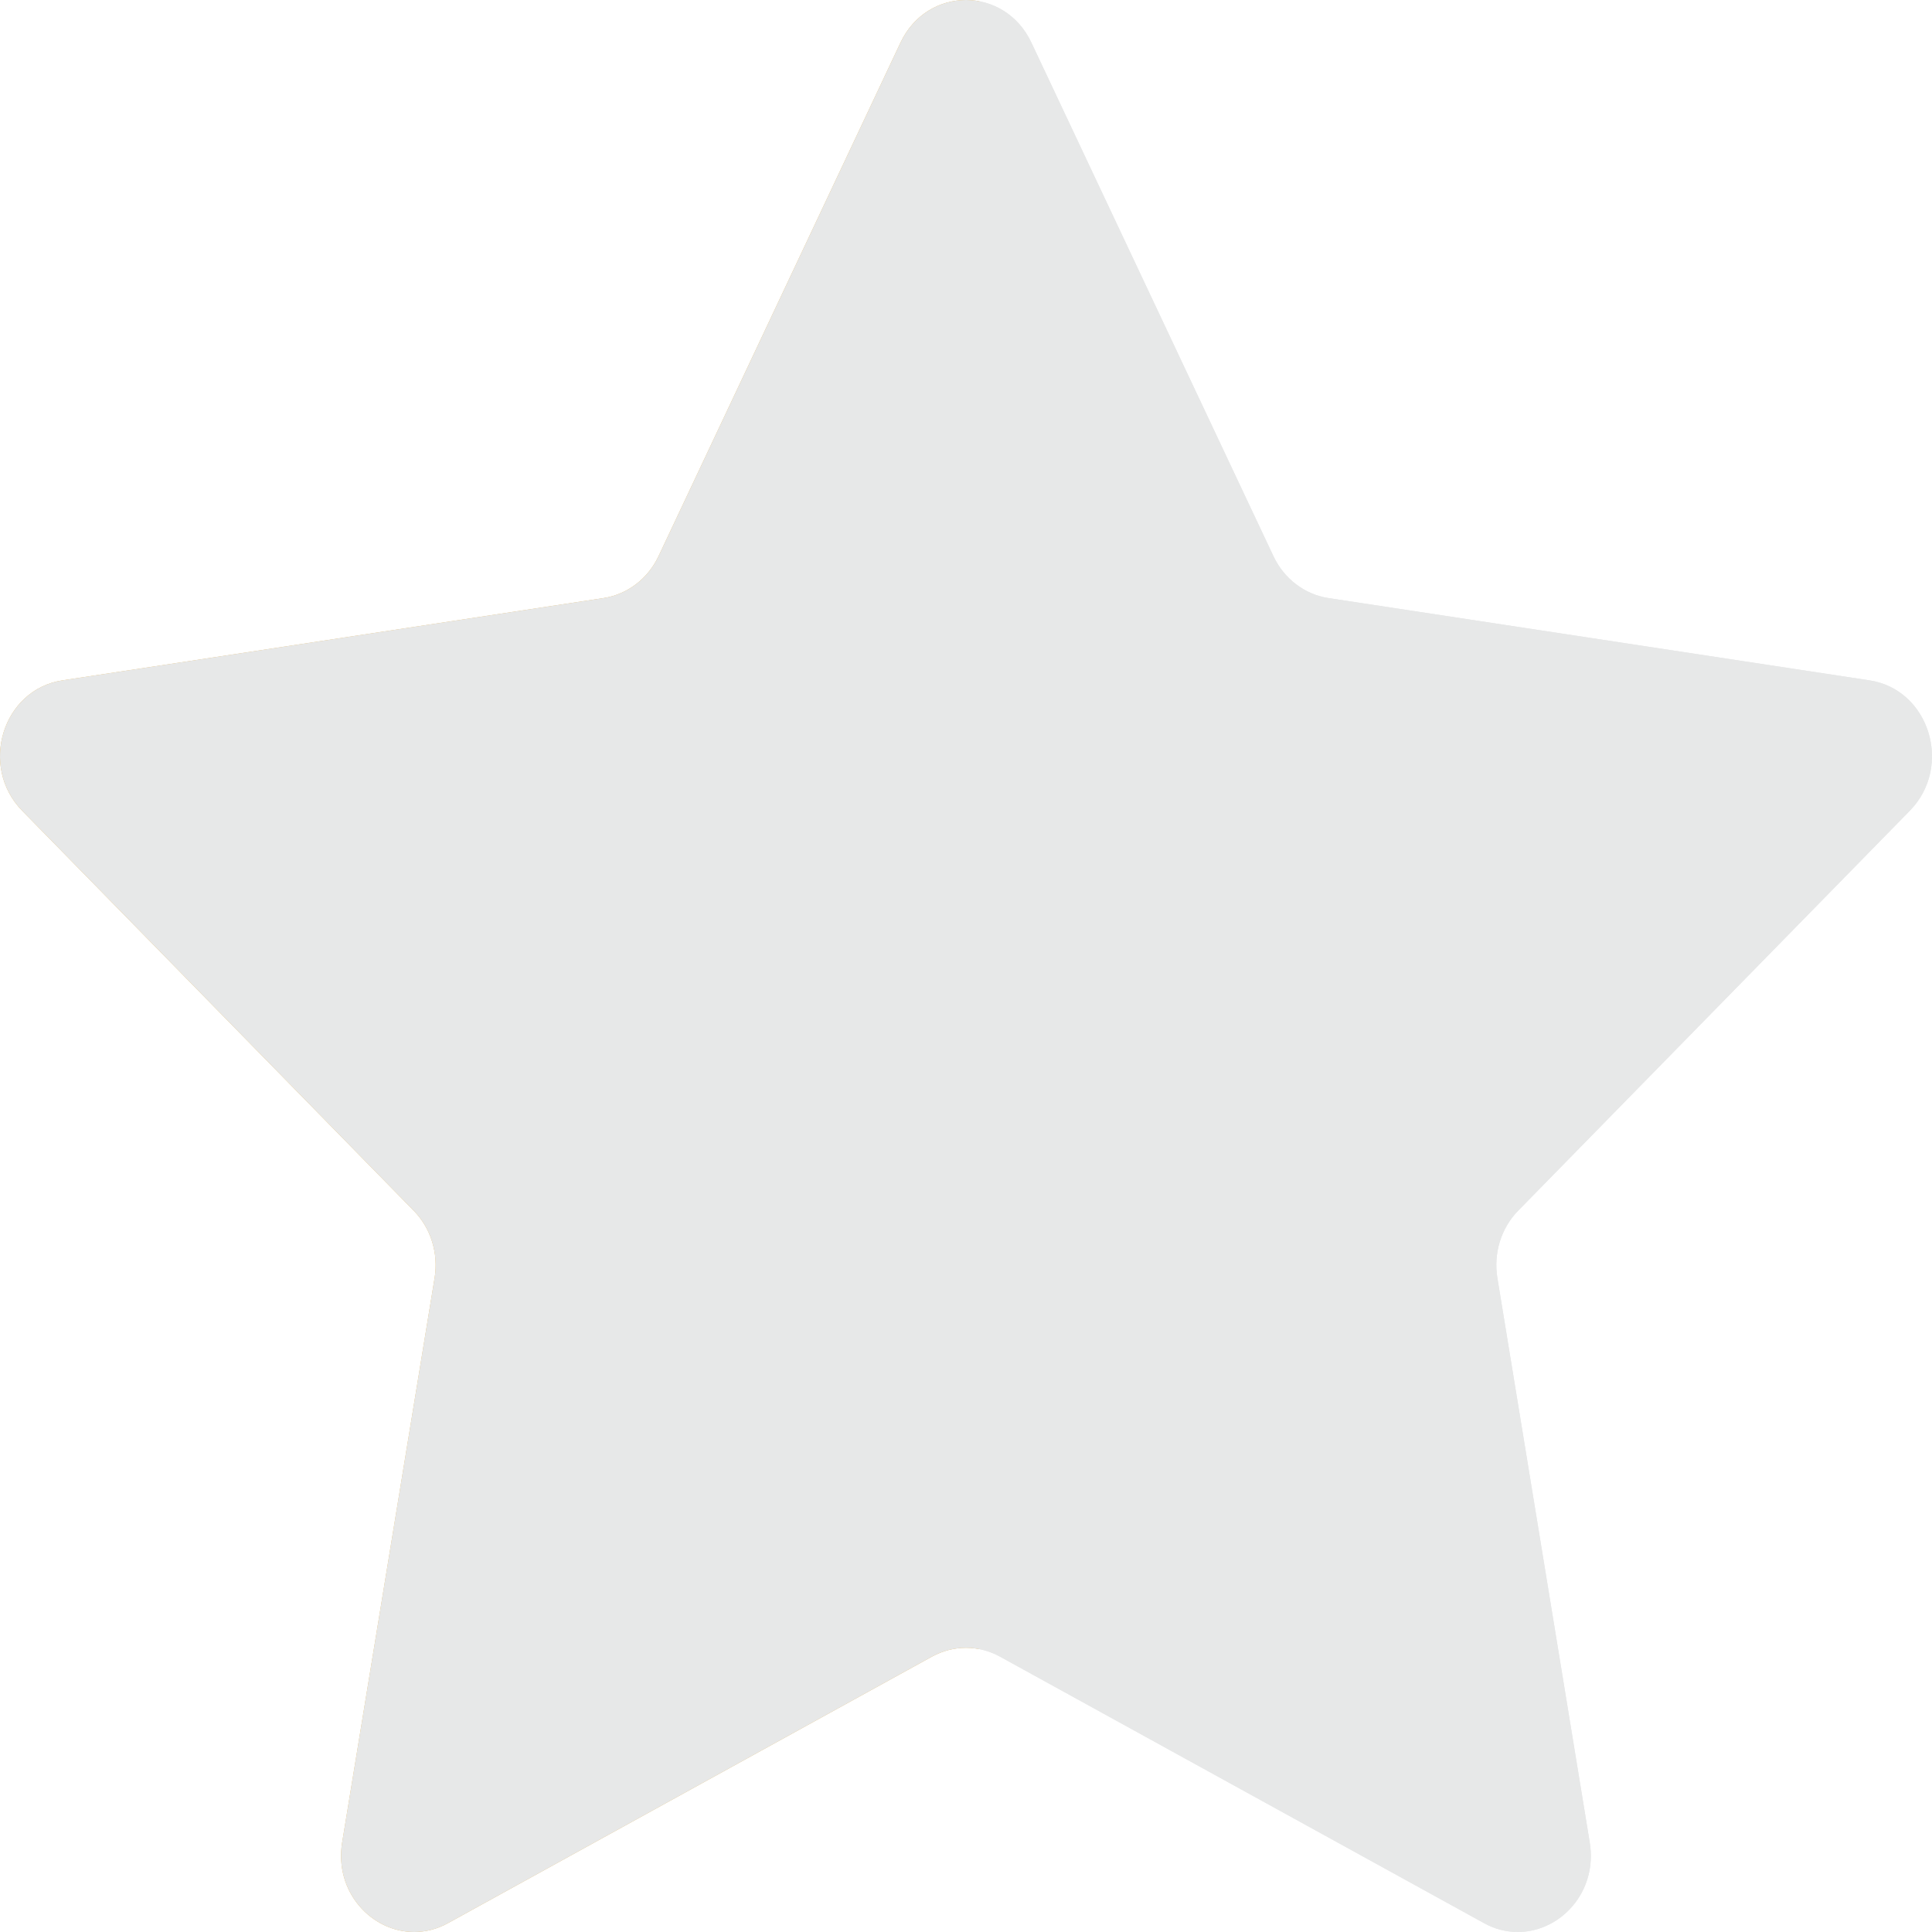 <svg id="star-empty-obj-ipfv3" width="20px" height="20px" viewBox="0 0 20 20" version="1.1" xmlns="http://www.w3.org/2000/svg" xmlns:xlink="http://www.w3.org/1999/xlink">
  <defs>
    <linearGradient x1="50.74%" y1="50%" x2="50.636%" y2="50%" id="linearGradient-1">
      <stop stop-color="#E7E8E8" offset="0%"></stop>
      <stop stop-color="#E4B760" offset="100%"></stop>
    </linearGradient>
    <path d="M106,0 C105.73,0 105.461,0.147 105.322,0.441 L102.817,5.758 C102.707,5.991 102.495,6.153 102.249,6.191 L96.647,7.043 C96.027,7.137 95.781,7.933 96.229,8.392 L100.281,12.531 C100.46,12.712 100.541,12.974 100.499,13.23 L99.542,19.073 C99.459,19.585 99.846,20 100.287,20 C100.402,20 100.523,19.972 100.638,19.908 L105.648,17.149 C105.758,17.089 105.879,17.058 106,17.058 C106.12,17.058 106.241,17.089 106.351,17.149 L111.362,19.908 C111.477,19.972 111.597,20 111.713,20 C112.153,20 112.541,19.585 112.457,19.073 L111.501,13.23 C111.459,12.974 111.539,12.712 111.718,12.531 L115.771,8.392 C116.219,7.933 115.972,7.137 115.353,7.043 L109.751,6.191 C109.505,6.153 109.293,5.991 109.183,5.758 L106.677,0.441 C106.539,0.147 106.269,0 106,0" id="path-2"></path>
  </defs>
  <g id="Page-1" stroke="none" stroke-width="1" fill="none" fill-rule="evenodd">
        <g id="001---Homepage---Desktop-1680" transform="translate(-622, -3577)">
            <g id="Fresh-crafts" transform="translate(128, 3043)">
                <g id="Products" transform="translate(0, 142)">
                    <g id="Product-#2" transform="translate(362, 0)">
                        <g id="Product---Rating" transform="translate(36, 392)">
                            <g id="Rating---Star---Empty" transform="translate(0, 0)">
                                <use fill="url(#linearGradient-1)" xlink:href="#path-2"></use>
                                <use fill="#E7E8E8" xlink:href="#path-2"></use>
                            </g>
                        </g>
                    </g>
                </g>
            </g>
        </g>
    </g>
</svg>